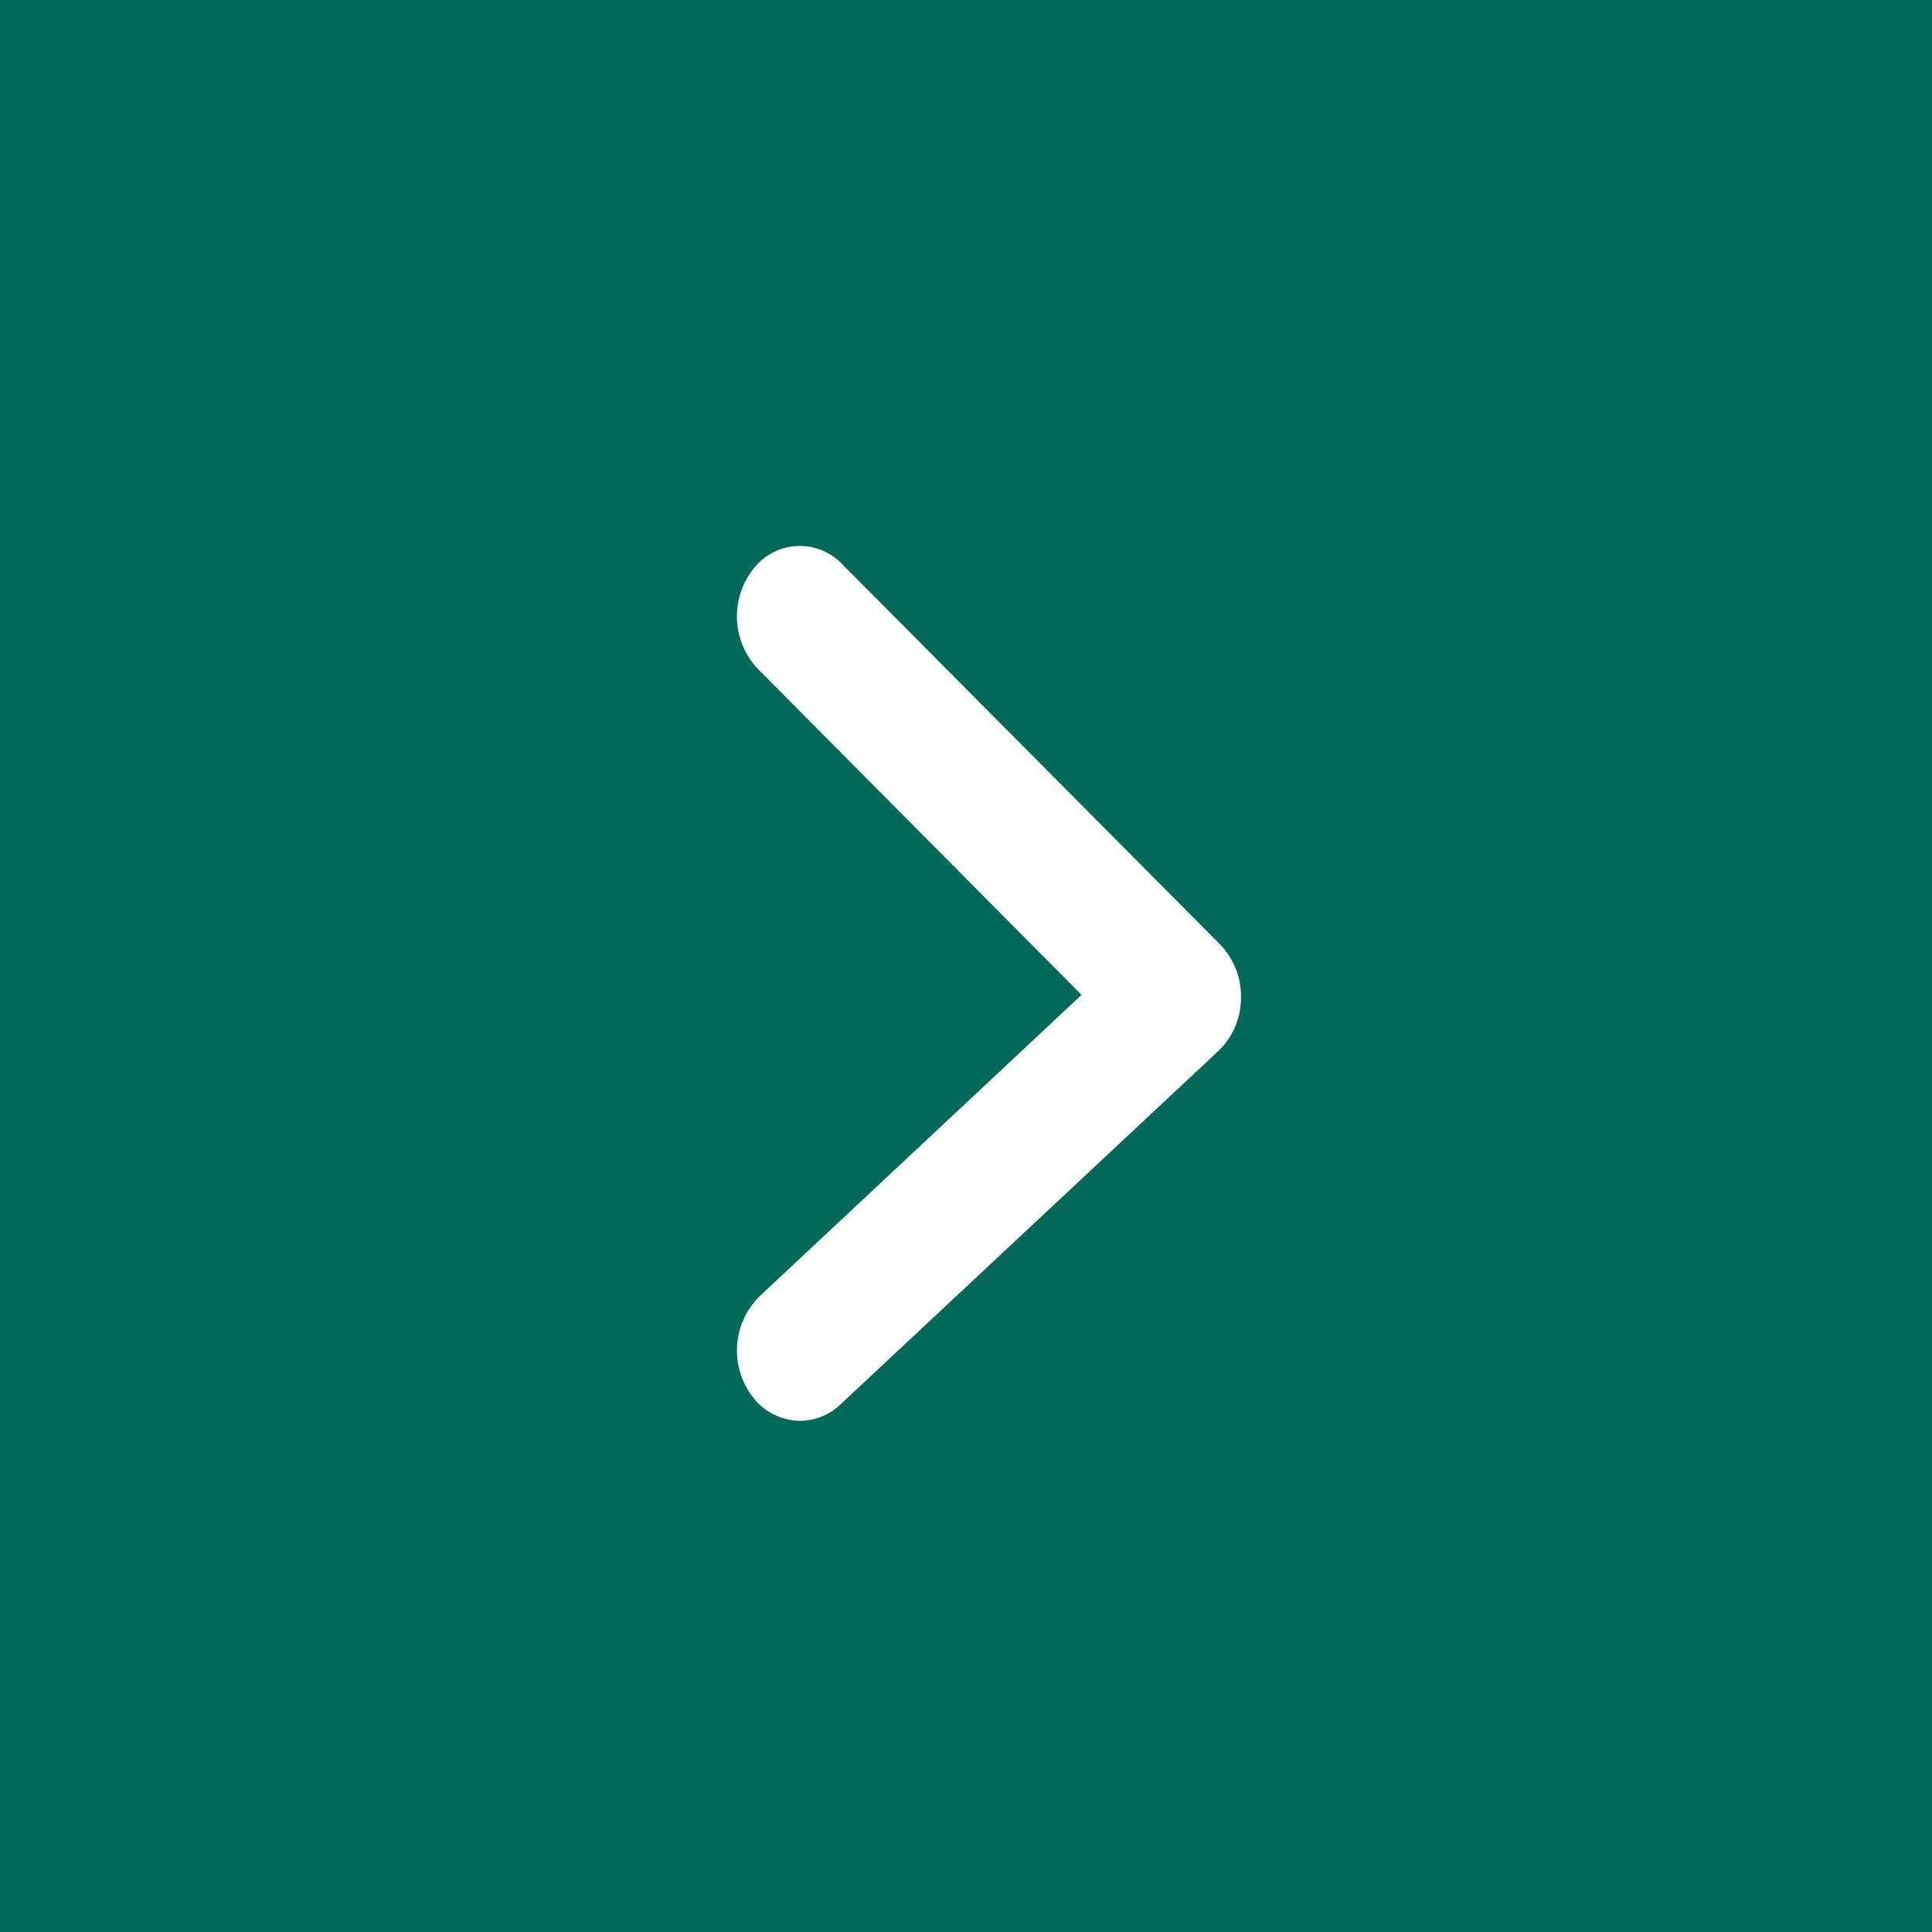 <svg id="icon_rightarrow_nav" xmlns="http://www.w3.org/2000/svg" width="21" height="21" viewBox="0 0 21 21">
  <g id="コンポーネント_7_2" data-name="コンポーネント 7 – 2">
    <rect id="長方形_30" data-name="長方形 30" width="21" height="21" fill="#006959"/>
  </g>
  <path id="arrow" d="M4467.459,203.509a.657.657,0,0,1-.526-.275.83.83,0,0,1,.086-1.079l3.5-3.276L4467,195.335a.831.831,0,0,1-.051-1.082.635.635,0,0,1,.967-.057l4.109,4.135a.814.814,0,0,1,.227.583.8.8,0,0,1-.245.574l-4.109,3.843A.641.641,0,0,1,4467.459,203.509Z" transform="translate(-4458.763 -188.065)" fill="#fff"/>
</svg>

